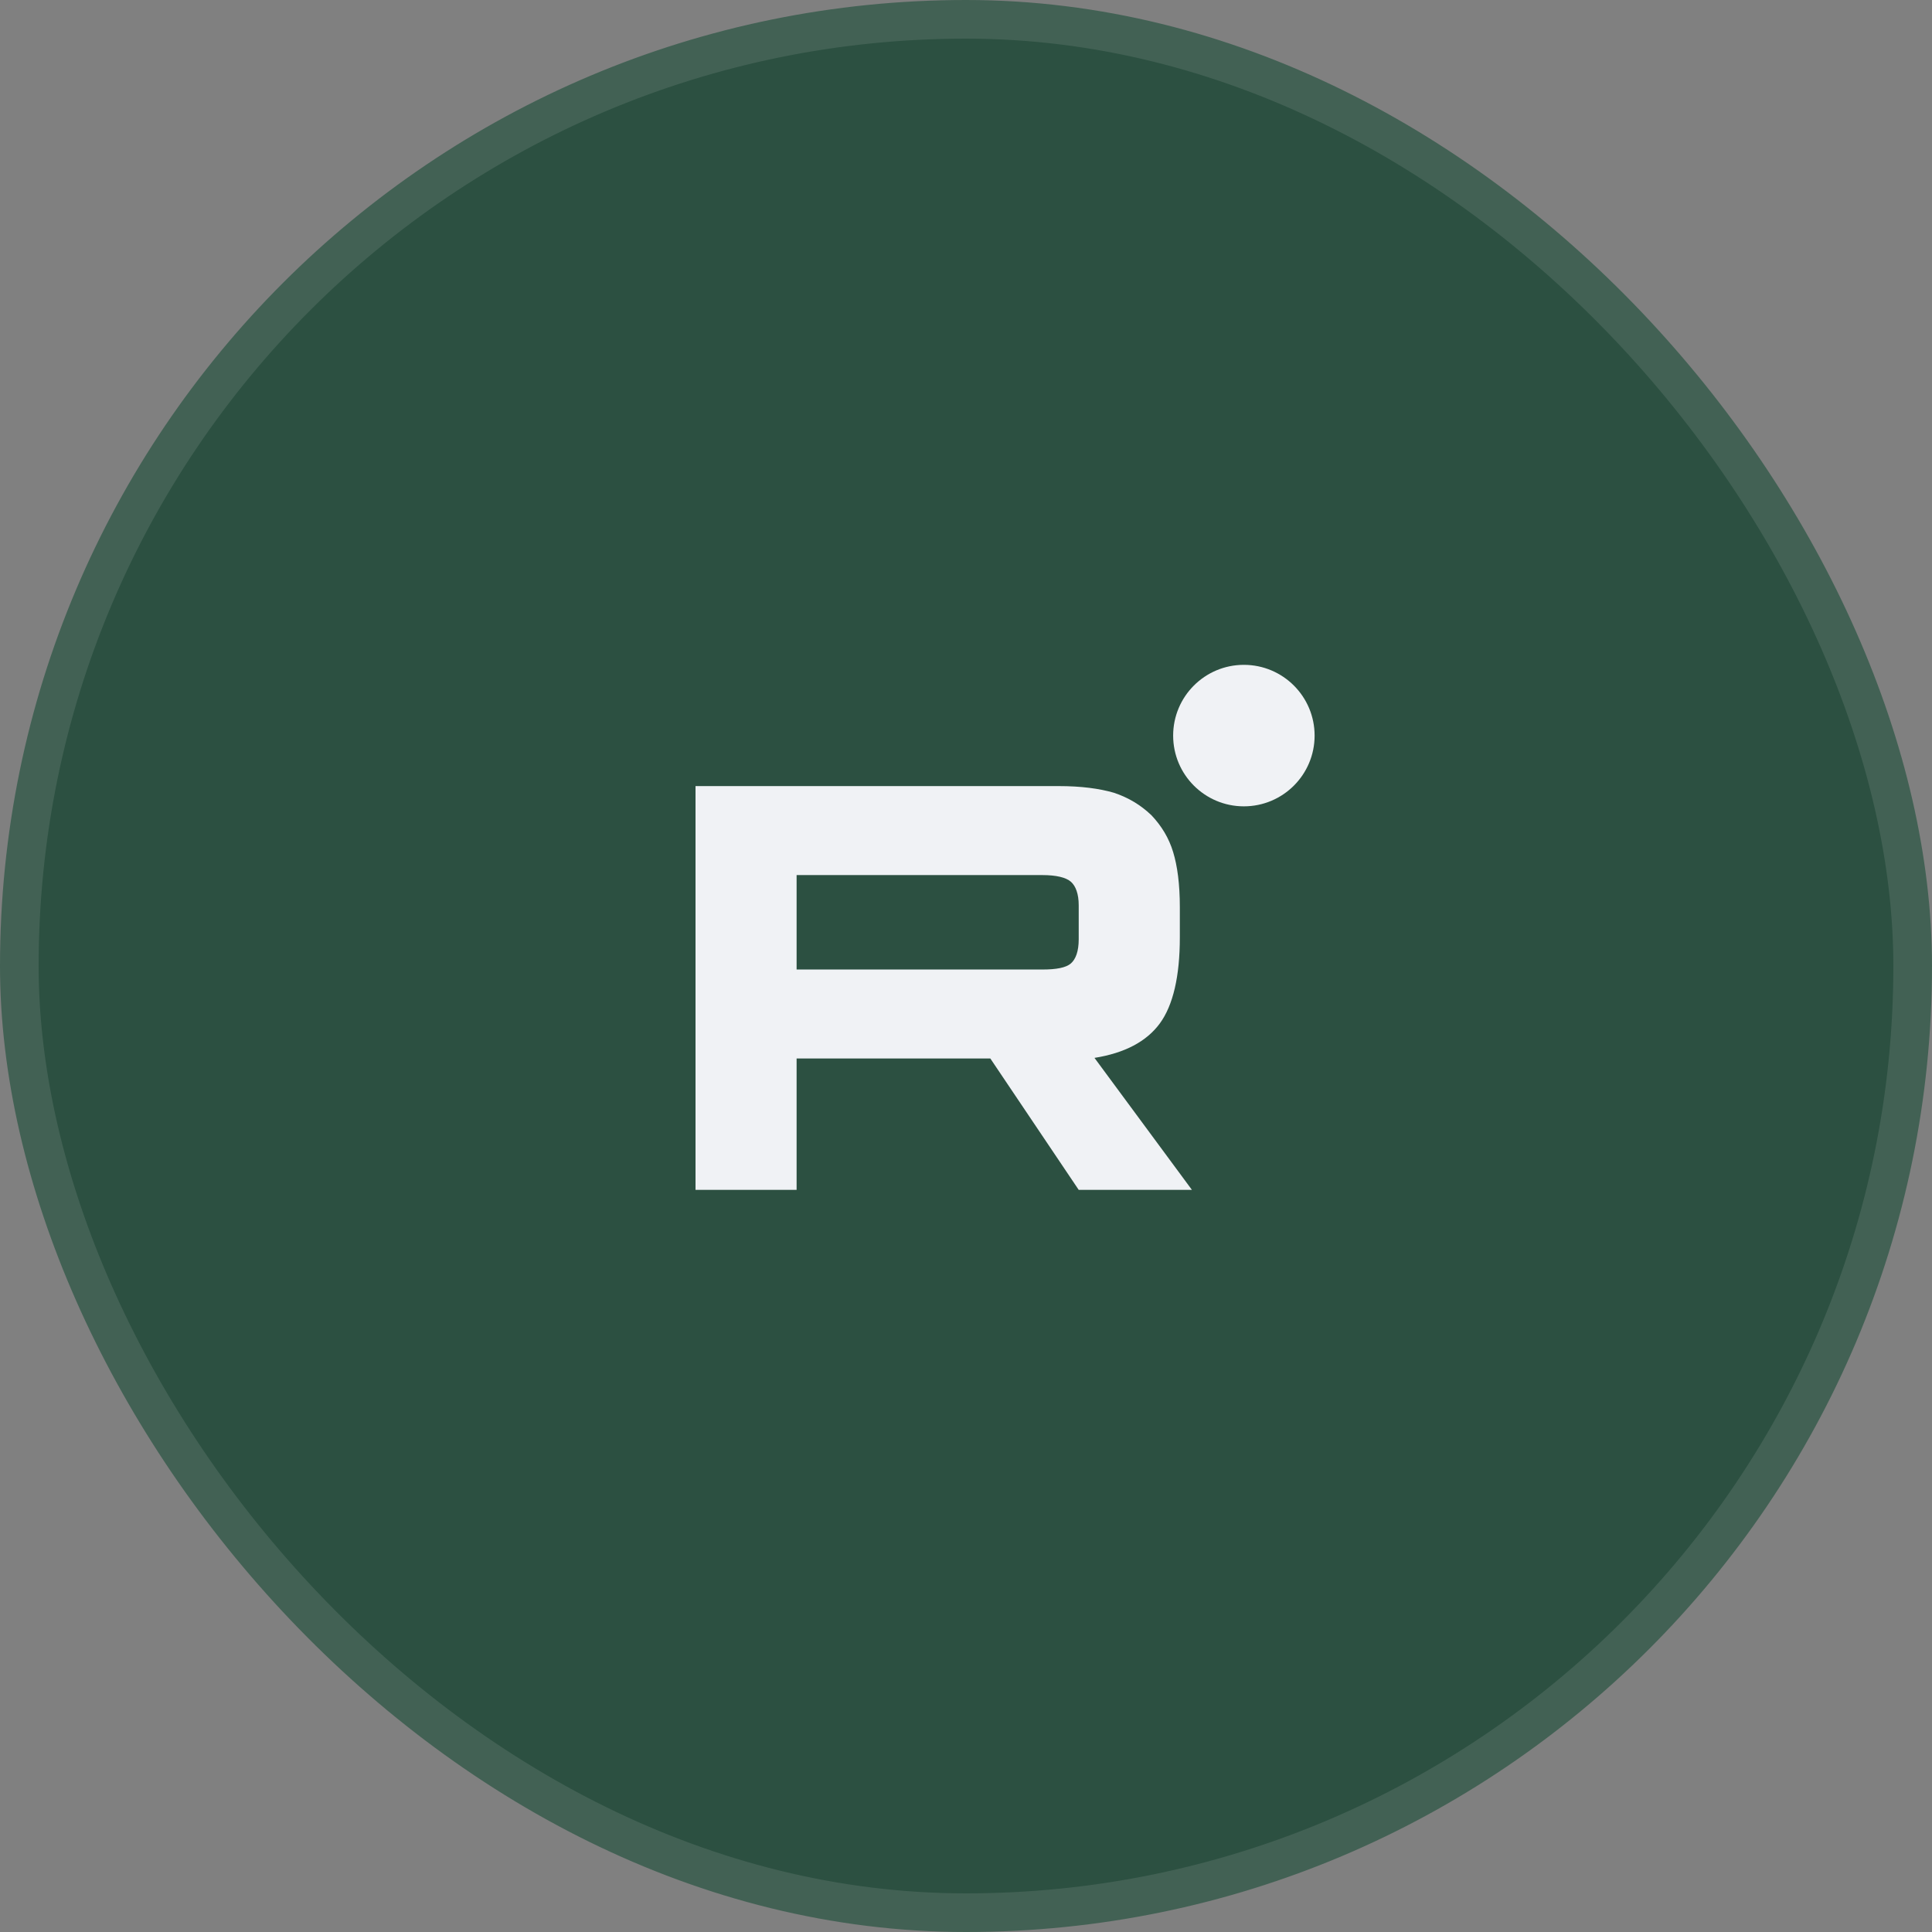 <?xml version="1.0" encoding="UTF-8"?> <svg xmlns="http://www.w3.org/2000/svg" width="50" height="50" viewBox="0 0 50 50" fill="none"><rect x="0" y="0" width="50" height="50" fill="#808080" stroke="none"/><rect x="0.5" y="0.5" width="49" height="49" rx="24.5" fill="#2C5041"></rect><rect x="0.5" y="0.5" width="49" height="49" rx="24.5" stroke="#426154"></rect><path d="M27.4 20.344H18V30.794H20.616V27.394H25.63L27.917 30.794H30.847L28.325 27.378C29.108 27.253 29.672 26.955 30.017 26.485C30.361 26.015 30.534 25.263 30.534 24.261V23.477C30.534 22.882 30.471 22.412 30.361 22.052C30.252 21.691 30.064 21.378 29.797 21.096C29.515 20.829 29.202 20.641 28.826 20.516C28.45 20.407 27.98 20.344 27.4 20.344H27.4ZM26.977 25.091H20.616V22.647H26.977C27.338 22.647 27.588 22.709 27.714 22.819C27.839 22.929 27.917 23.133 27.917 23.43V24.308C27.917 24.621 27.839 24.825 27.714 24.934C27.588 25.044 27.338 25.091 26.977 25.091Z" fill="#F0F2F5"></path><path d="M32.191 20.868C33.203 20.868 34.022 20.048 34.022 19.037C34.022 18.026 33.203 17.206 32.191 17.206C31.18 17.206 30.361 18.026 30.361 19.037C30.361 20.048 31.18 20.868 32.191 20.868Z" fill="#F0F2F5"></path></svg> 